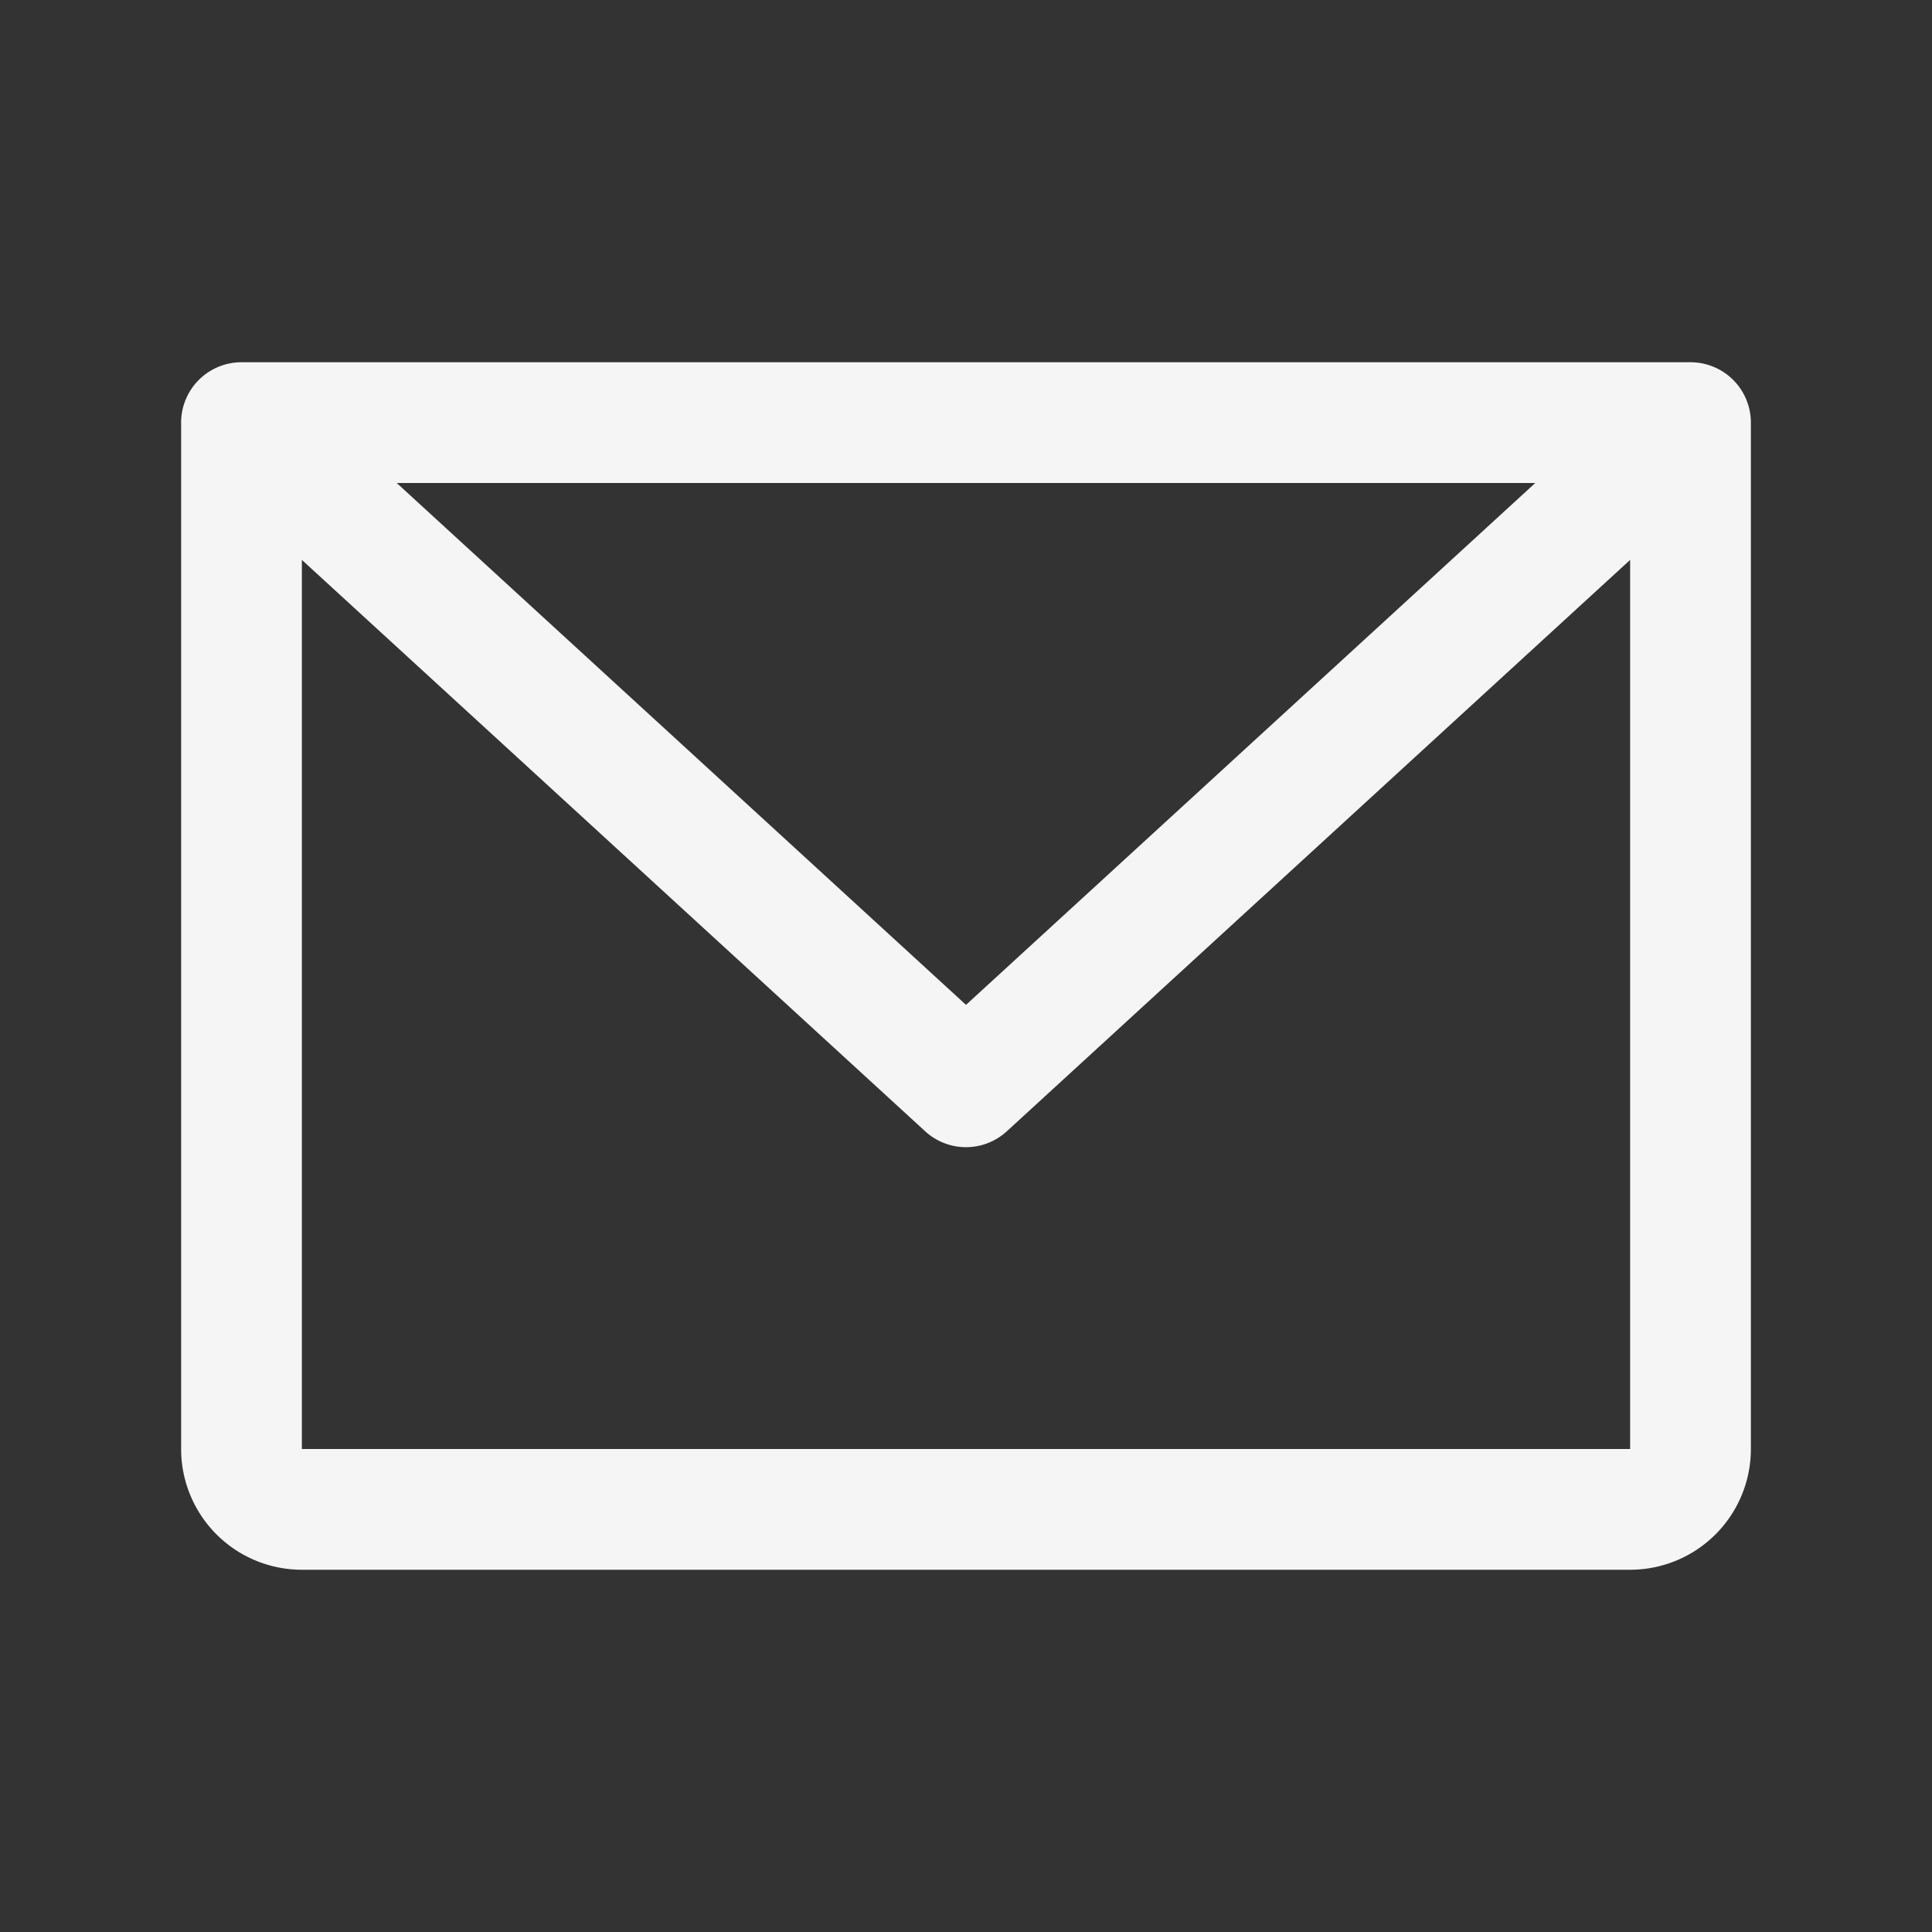 <svg xmlns="http://www.w3.org/2000/svg" width="32" height="32" fill="#f5f5f5" viewBox="0 0 256 256"><rect x="0" y="0" width="256" height="256" fill="#333333" stroke="none"/><path d="M224,48H32a8,8,0,0,0-8,8V192a16,16,0,0,0,16,16H216a16,16,0,0,0,16-16V56A8,8,0,0,0,224,48ZM203.43,64,128,133.15,52.57,64ZM216,192H40V74.19l82.59,75.71a8,8,0,0,0,10.82,0L216,74.19V192Z"></path></svg>